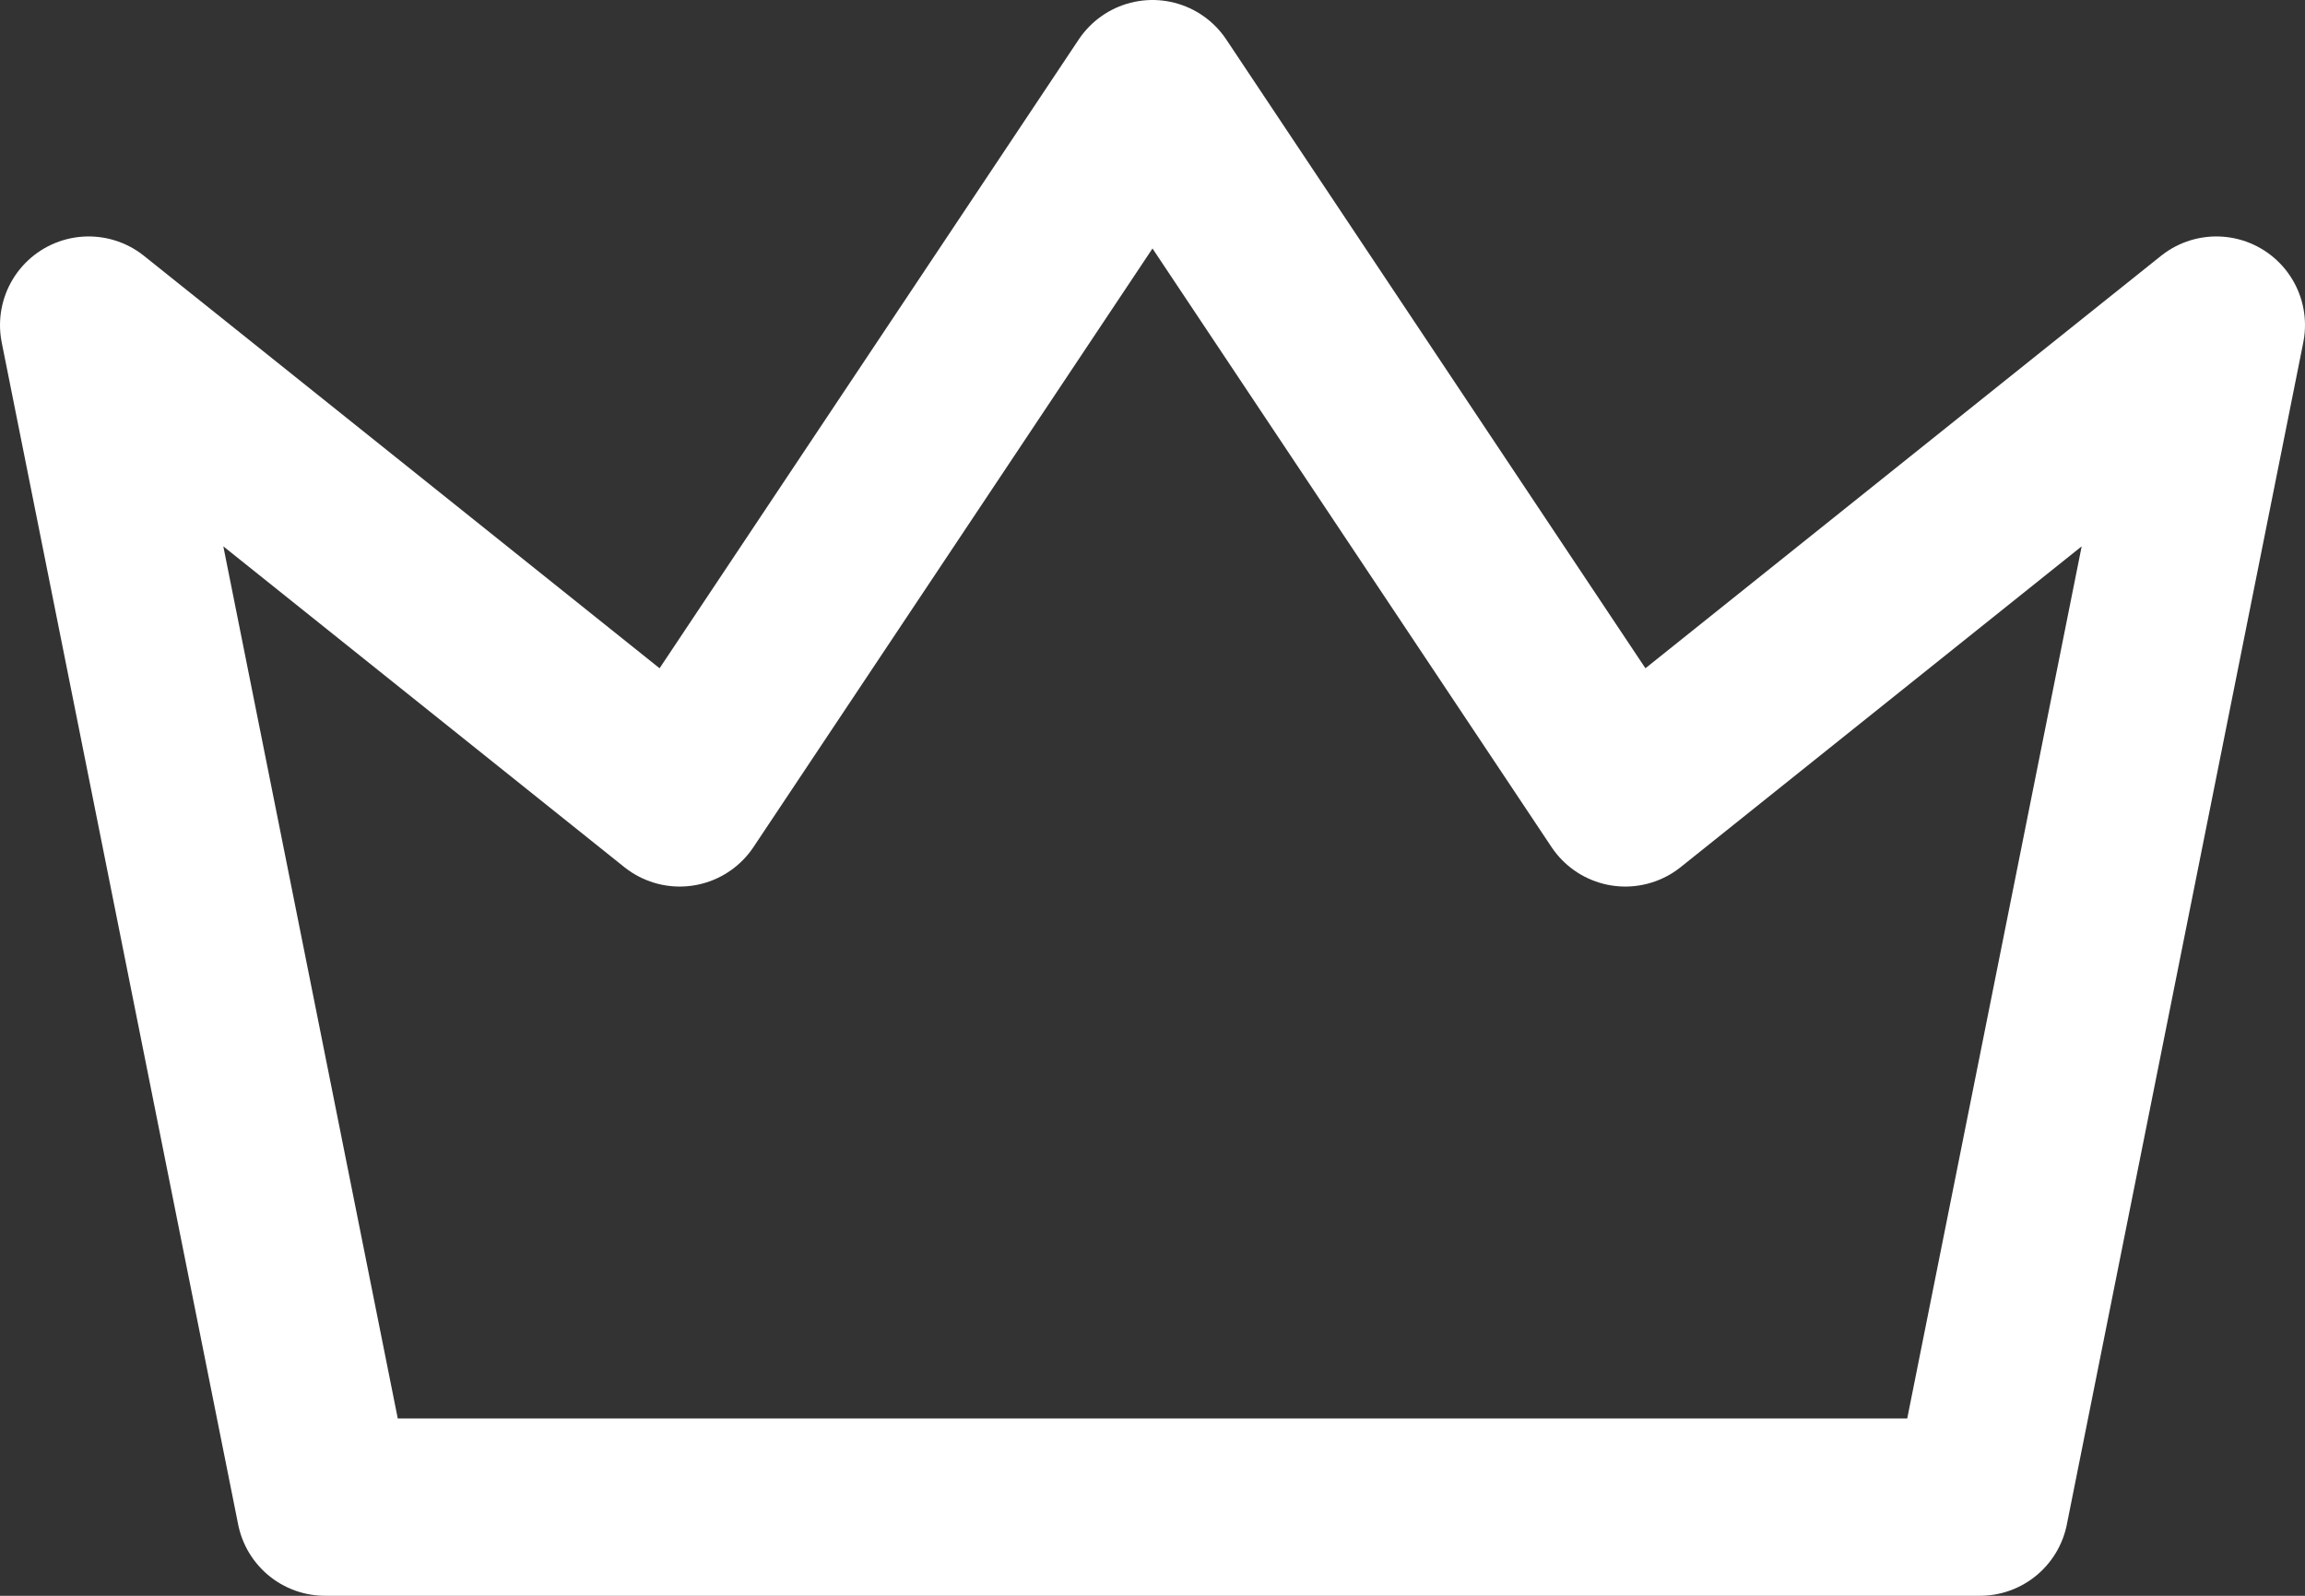 <?xml version="1.0" encoding="UTF-8"?> <svg xmlns="http://www.w3.org/2000/svg" width="26" height="18" viewBox="0 0 26 18" fill="none"><rect x="0" y="0" width="26" height="18" fill="#333333" stroke="none"/><path d="M13 1L18.333 9L25 3.667L22.333 17H3.667L1 3.667L7.667 9L13 1Z" stroke="white" stroke-width="2" stroke-linecap="round" stroke-linejoin="round"></path></svg> 